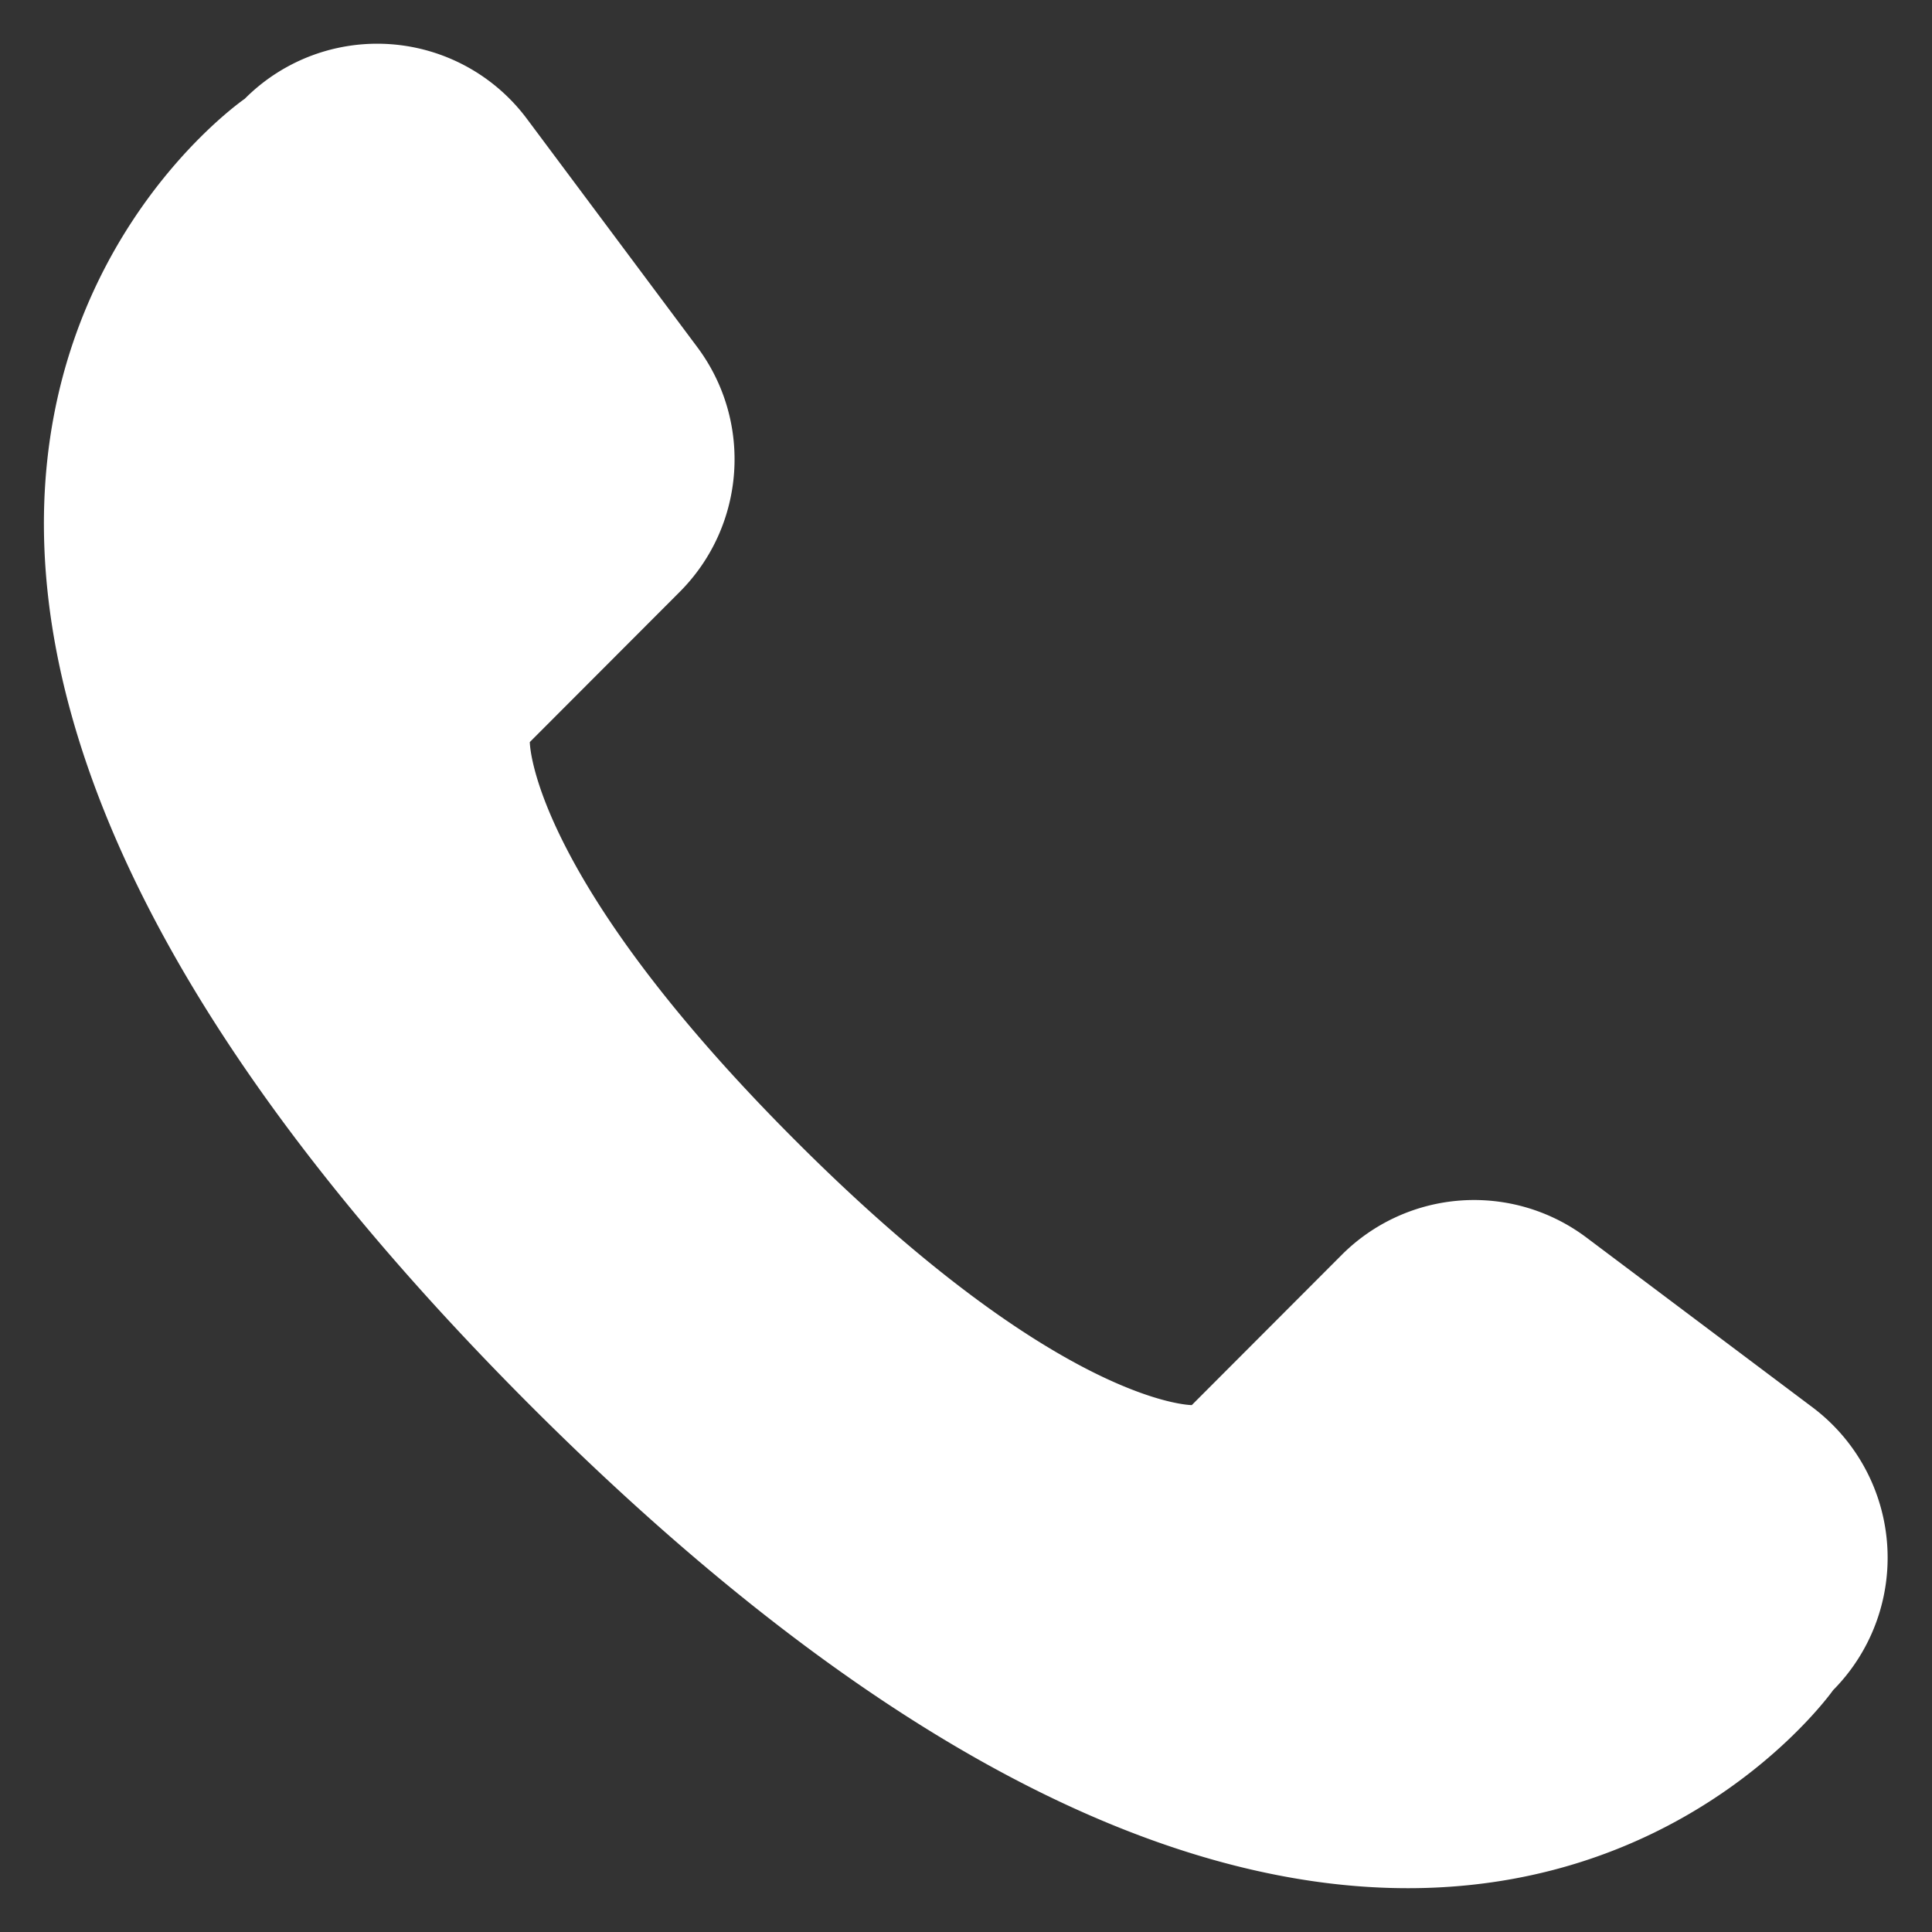 <svg xmlns="http://www.w3.org/2000/svg" width="22" height="22"><rect width="100%" height="100%" fill="#333333" stroke="none"/><g fill="#FFF" fill-rule="evenodd"><path fill="none" d="M-1-1h24v24H-1z"/><path fill-rule="nonzero" d="M20.877 19.242s-4.782 6.825-14.85-3.25C-4.099 5.843 2.787 1.125 2.787 1.125A2.127 2.127 0 0 1 6 1.353L7.938 3.95c.637.85.552 2.038-.198 2.79L6.033 8.45s0 1.509 3.015 4.528C12.063 16 13.571 16 13.571 16l1.707-1.71a2.13 2.13 0 0 1 2.787-.198l2.583 1.94a2.142 2.142 0 0 1 .229 3.211z"/></g></svg>